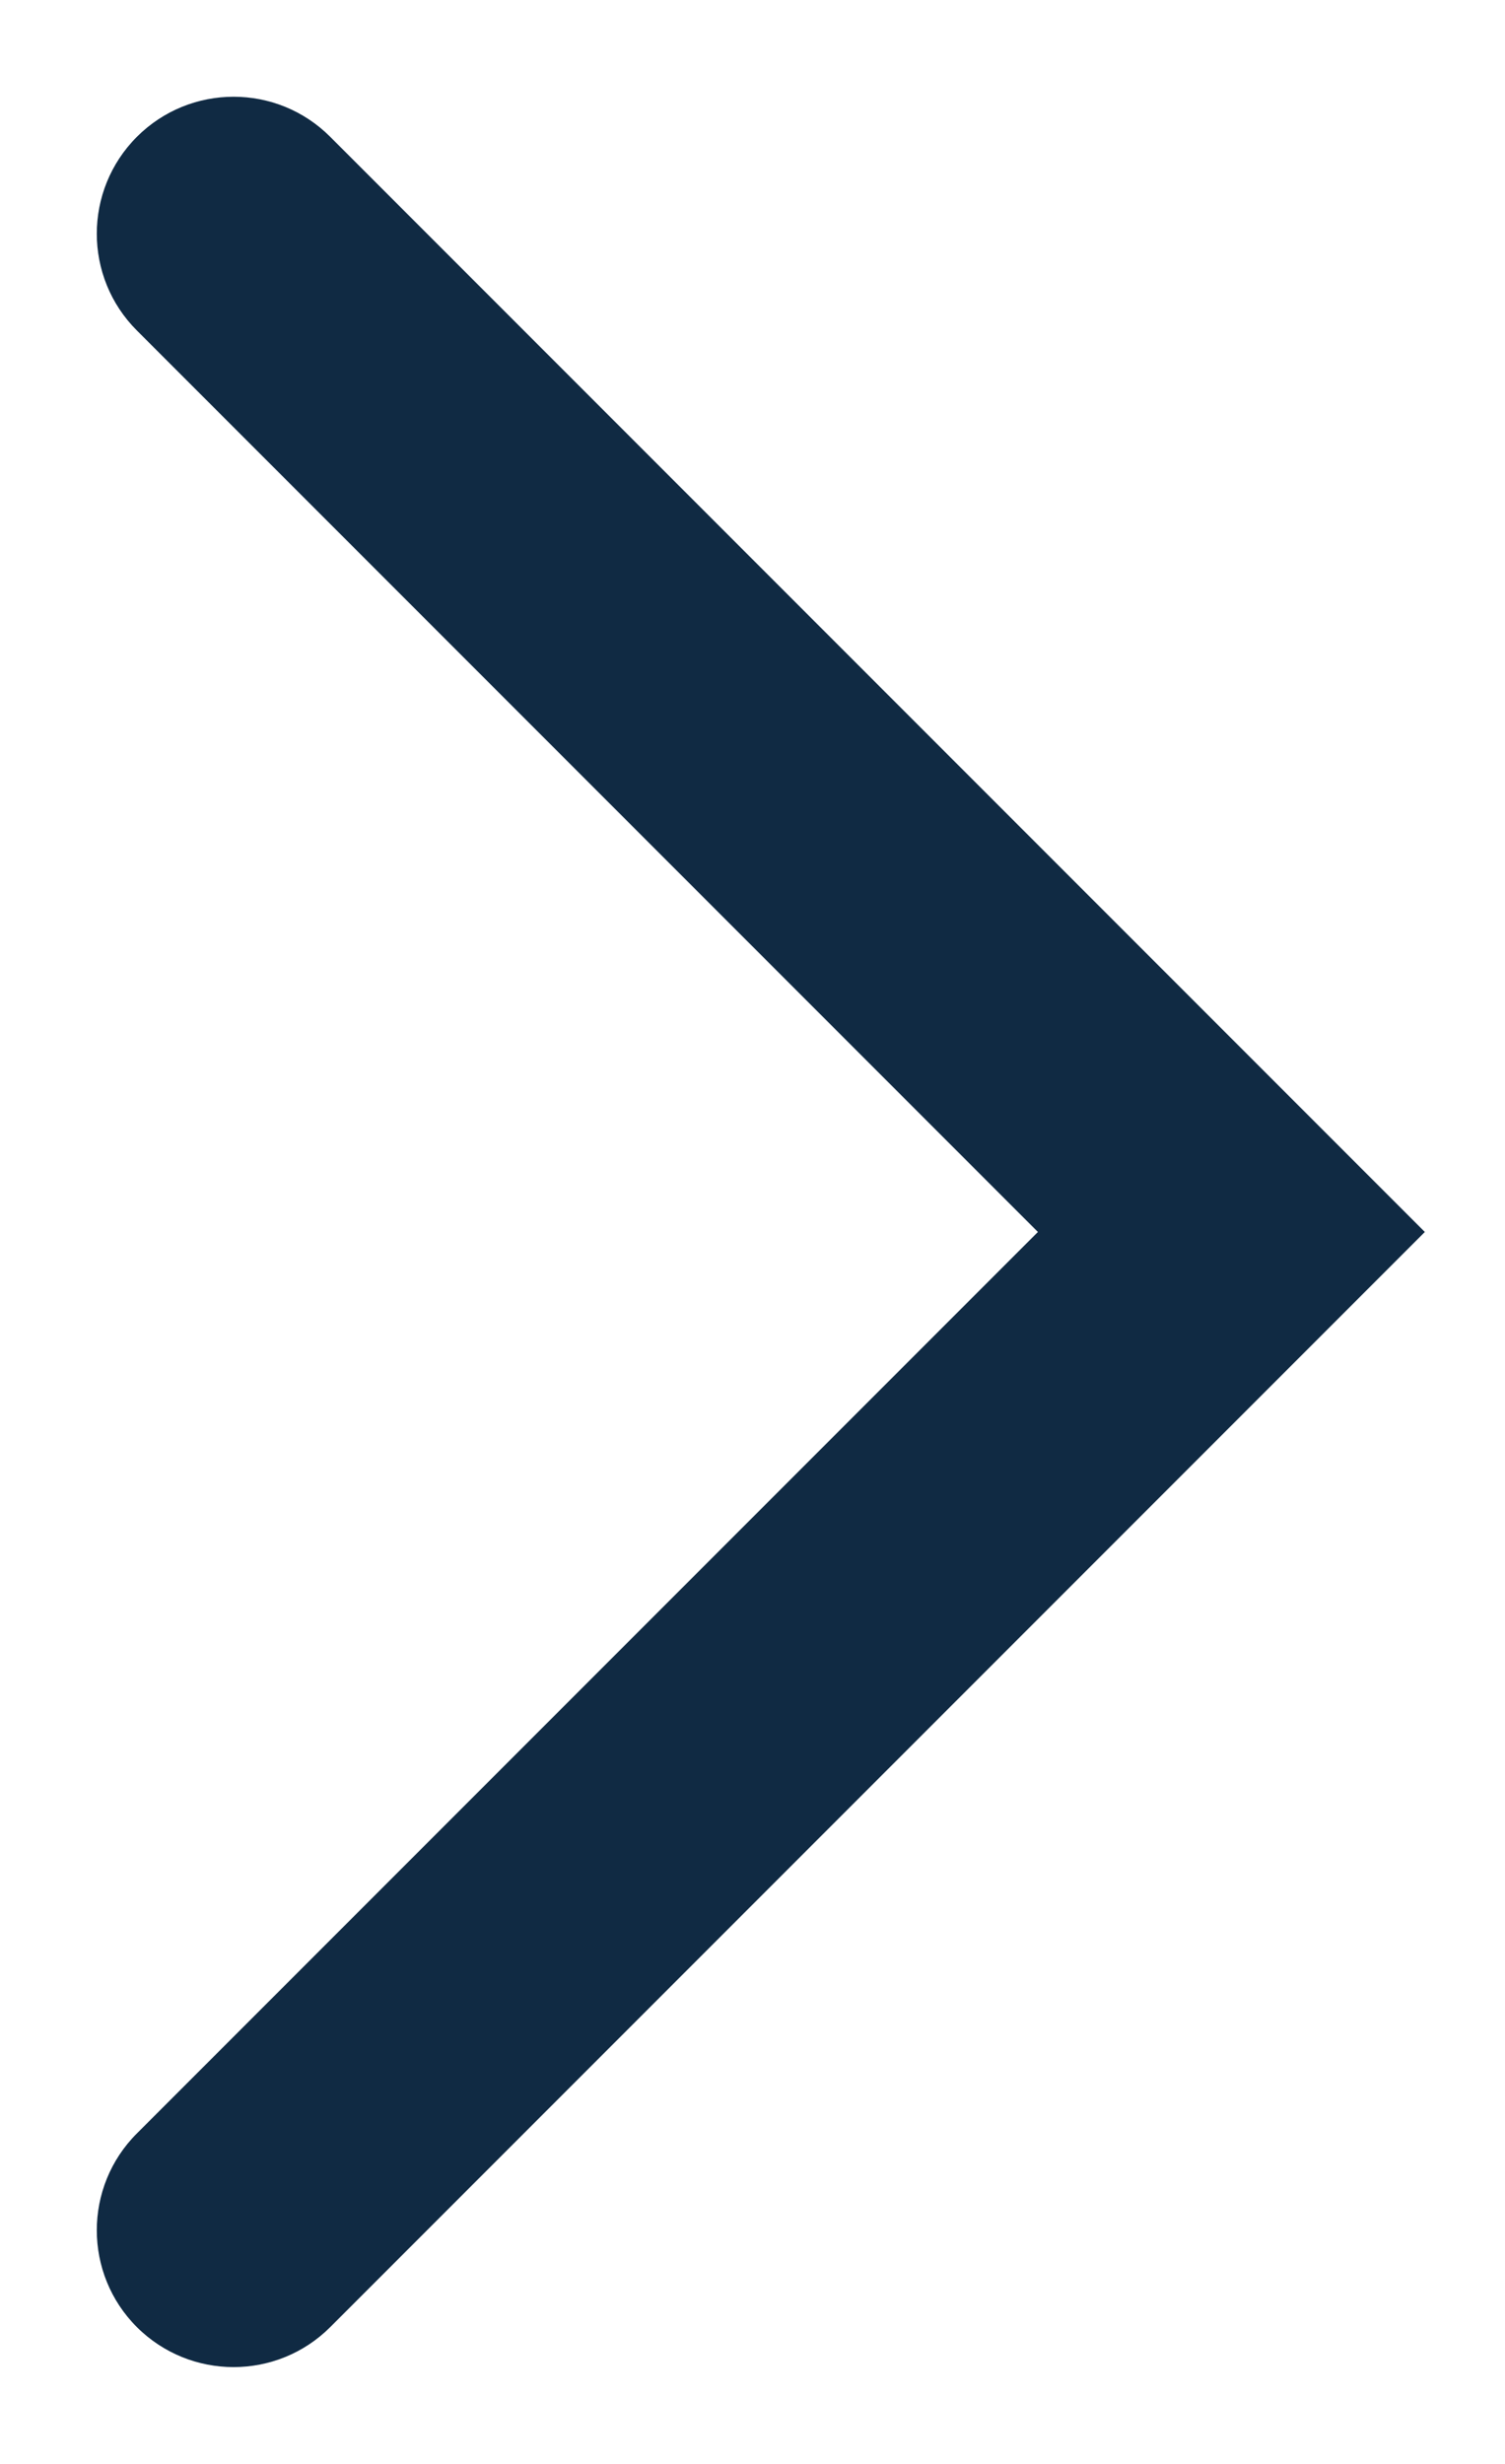 <svg width="11" height="18" viewBox="0 0 11 18" fill="none" xmlns="http://www.w3.org/2000/svg">
<path fill-rule="evenodd" clip-rule="evenodd" d="M7.586 9L1 2.414C0.61 2.024 0.61 1.391 1 1C1.391 0.609 2.024 0.609 2.414 1L10.414 9L2.414 17C2.024 17.39 1.391 17.39 1 17C0.61 16.61 0.61 15.976 1 15.586L7.586 9Z" fill="#102A43"/>
</svg>
